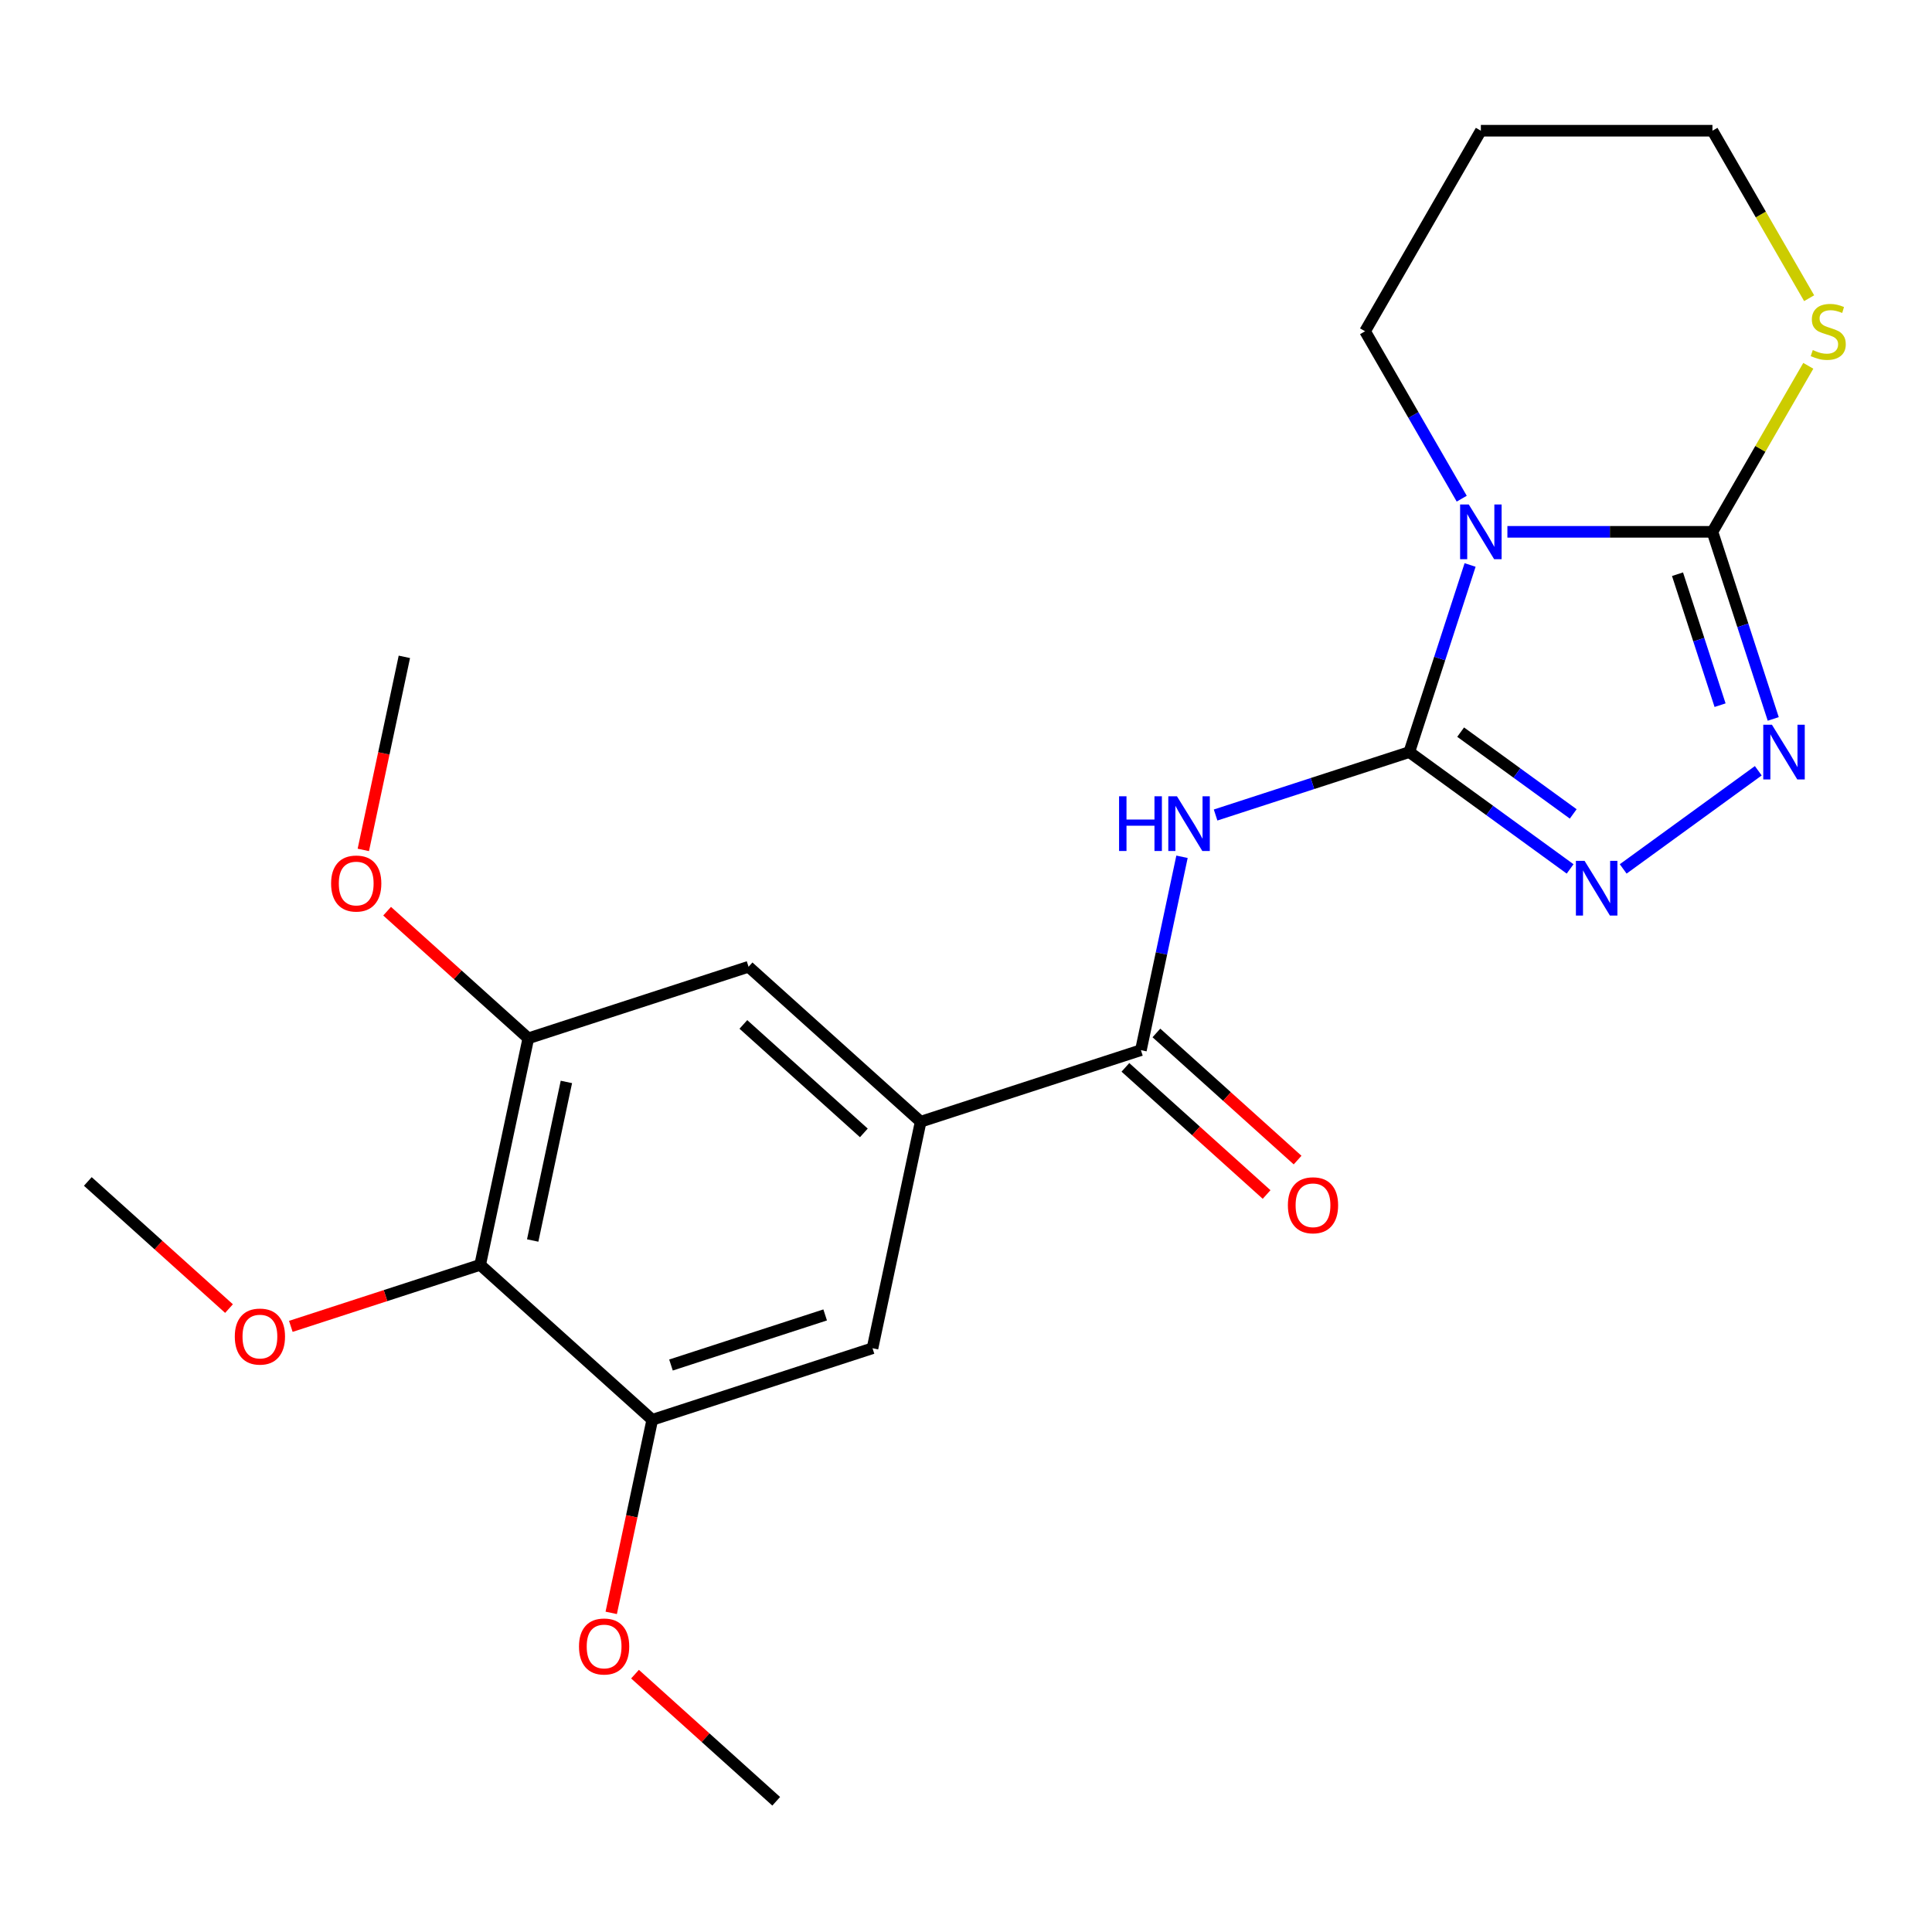 <?xml version='1.0' encoding='iso-8859-1'?>
<svg version='1.1' baseProfile='full'
              xmlns='http://www.w3.org/2000/svg'
                      xmlns:rdkit='http://www.rdkit.org/xml'
                      xmlns:xlink='http://www.w3.org/1999/xlink'
                  xml:space='preserve'
width='1000px' height='1000px' viewBox='0 0 1000 1000'>
<!-- END OF HEADER -->
<rect style='opacity:1.0;fill:#FFFFFF;stroke:none' width='1000' height='1000' x='0' y='0'> </rect>
<path class='bond-0' d='M 729.452,389.273 L 745.185,340.851' style='fill:none;fill-rule:evenodd;stroke:#000000;stroke-width:6px;stroke-linecap:butt;stroke-linejoin:miter;stroke-opacity:1' />
<path class='bond-0' d='M 745.185,340.851 L 760.918,292.43' style='fill:none;fill-rule:evenodd;stroke:#0000FF;stroke-width:6px;stroke-linecap:butt;stroke-linejoin:miter;stroke-opacity:1' />
<path class='bond-2' d='M 729.452,389.273 L 679.32,405.561' style='fill:none;fill-rule:evenodd;stroke:#000000;stroke-width:6px;stroke-linecap:butt;stroke-linejoin:miter;stroke-opacity:1' />
<path class='bond-2' d='M 679.32,405.561 L 629.189,421.85' style='fill:none;fill-rule:evenodd;stroke:#0000FF;stroke-width:6px;stroke-linecap:butt;stroke-linejoin:miter;stroke-opacity:1' />
<path class='bond-3' d='M 729.452,389.273 L 771.07,419.51' style='fill:none;fill-rule:evenodd;stroke:#000000;stroke-width:6px;stroke-linecap:butt;stroke-linejoin:miter;stroke-opacity:1' />
<path class='bond-3' d='M 771.07,419.51 L 812.689,449.748' style='fill:none;fill-rule:evenodd;stroke:#0000FF;stroke-width:6px;stroke-linecap:butt;stroke-linejoin:miter;stroke-opacity:1' />
<path class='bond-3' d='M 756.028,378.949 L 785.161,400.115' style='fill:none;fill-rule:evenodd;stroke:#000000;stroke-width:6px;stroke-linecap:butt;stroke-linejoin:miter;stroke-opacity:1' />
<path class='bond-3' d='M 785.161,400.115 L 814.294,421.282' style='fill:none;fill-rule:evenodd;stroke:#0000FF;stroke-width:6px;stroke-linecap:butt;stroke-linejoin:miter;stroke-opacity:1' />
<path class='bond-1' d='M 780.229,275.273 L 833.294,275.273' style='fill:none;fill-rule:evenodd;stroke:#0000FF;stroke-width:6px;stroke-linecap:butt;stroke-linejoin:miter;stroke-opacity:1' />
<path class='bond-1' d='M 833.294,275.273 L 886.358,275.273' style='fill:none;fill-rule:evenodd;stroke:#000000;stroke-width:6px;stroke-linecap:butt;stroke-linejoin:miter;stroke-opacity:1' />
<path class='bond-14' d='M 756.587,258.116 L 731.573,214.791' style='fill:none;fill-rule:evenodd;stroke:#0000FF;stroke-width:6px;stroke-linecap:butt;stroke-linejoin:miter;stroke-opacity:1' />
<path class='bond-14' d='M 731.573,214.791 L 706.559,171.466' style='fill:none;fill-rule:evenodd;stroke:#000000;stroke-width:6px;stroke-linecap:butt;stroke-linejoin:miter;stroke-opacity:1' />
<path class='bond-12' d='M 886.358,275.273 L 911.164,232.308' style='fill:none;fill-rule:evenodd;stroke:#000000;stroke-width:6px;stroke-linecap:butt;stroke-linejoin:miter;stroke-opacity:1' />
<path class='bond-12' d='M 911.164,232.308 L 935.97,189.343' style='fill:none;fill-rule:evenodd;stroke:#CCCC00;stroke-width:6px;stroke-linecap:butt;stroke-linejoin:miter;stroke-opacity:1' />
<path class='bond-23' d='M 886.358,275.273 L 902.092,323.695' style='fill:none;fill-rule:evenodd;stroke:#000000;stroke-width:6px;stroke-linecap:butt;stroke-linejoin:miter;stroke-opacity:1' />
<path class='bond-23' d='M 902.092,323.695 L 917.825,372.116' style='fill:none;fill-rule:evenodd;stroke:#0000FF;stroke-width:6px;stroke-linecap:butt;stroke-linejoin:miter;stroke-opacity:1' />
<path class='bond-23' d='M 868.279,297.208 L 879.292,331.103' style='fill:none;fill-rule:evenodd;stroke:#000000;stroke-width:6px;stroke-linecap:butt;stroke-linejoin:miter;stroke-opacity:1' />
<path class='bond-23' d='M 879.292,331.103 L 890.305,364.998' style='fill:none;fill-rule:evenodd;stroke:#0000FF;stroke-width:6px;stroke-linecap:butt;stroke-linejoin:miter;stroke-opacity:1' />
<path class='bond-5' d='M 611.805,443.47 L 601.168,493.515' style='fill:none;fill-rule:evenodd;stroke:#0000FF;stroke-width:6px;stroke-linecap:butt;stroke-linejoin:miter;stroke-opacity:1' />
<path class='bond-5' d='M 601.168,493.515 L 590.531,543.56' style='fill:none;fill-rule:evenodd;stroke:#000000;stroke-width:6px;stroke-linecap:butt;stroke-linejoin:miter;stroke-opacity:1' />
<path class='bond-4' d='M 840.162,449.748 L 910.087,398.944' style='fill:none;fill-rule:evenodd;stroke:#0000FF;stroke-width:6px;stroke-linecap:butt;stroke-linejoin:miter;stroke-opacity:1' />
<path class='bond-6' d='M 590.531,543.56 L 476.531,580.601' style='fill:none;fill-rule:evenodd;stroke:#000000;stroke-width:6px;stroke-linecap:butt;stroke-linejoin:miter;stroke-opacity:1' />
<path class='bond-13' d='M 582.51,552.468 L 619.051,585.369' style='fill:none;fill-rule:evenodd;stroke:#000000;stroke-width:6px;stroke-linecap:butt;stroke-linejoin:miter;stroke-opacity:1' />
<path class='bond-13' d='M 619.051,585.369 L 655.591,618.271' style='fill:none;fill-rule:evenodd;stroke:#FF0000;stroke-width:6px;stroke-linecap:butt;stroke-linejoin:miter;stroke-opacity:1' />
<path class='bond-13' d='M 598.551,534.652 L 635.092,567.554' style='fill:none;fill-rule:evenodd;stroke:#000000;stroke-width:6px;stroke-linecap:butt;stroke-linejoin:miter;stroke-opacity:1' />
<path class='bond-13' d='M 635.092,567.554 L 671.632,600.455' style='fill:none;fill-rule:evenodd;stroke:#FF0000;stroke-width:6px;stroke-linecap:butt;stroke-linejoin:miter;stroke-opacity:1' />
<path class='bond-10' d='M 476.531,580.601 L 451.609,697.848' style='fill:none;fill-rule:evenodd;stroke:#000000;stroke-width:6px;stroke-linecap:butt;stroke-linejoin:miter;stroke-opacity:1' />
<path class='bond-11' d='M 476.531,580.601 L 387.453,500.395' style='fill:none;fill-rule:evenodd;stroke:#000000;stroke-width:6px;stroke-linecap:butt;stroke-linejoin:miter;stroke-opacity:1' />
<path class='bond-11' d='M 447.128,586.385 L 384.774,530.241' style='fill:none;fill-rule:evenodd;stroke:#000000;stroke-width:6px;stroke-linecap:butt;stroke-linejoin:miter;stroke-opacity:1' />
<path class='bond-7' d='M 248.532,654.682 L 273.454,537.435' style='fill:none;fill-rule:evenodd;stroke:#000000;stroke-width:6px;stroke-linecap:butt;stroke-linejoin:miter;stroke-opacity:1' />
<path class='bond-7' d='M 275.72,642.079 L 293.165,560.007' style='fill:none;fill-rule:evenodd;stroke:#000000;stroke-width:6px;stroke-linecap:butt;stroke-linejoin:miter;stroke-opacity:1' />
<path class='bond-15' d='M 248.532,654.682 L 199.531,670.604' style='fill:none;fill-rule:evenodd;stroke:#000000;stroke-width:6px;stroke-linecap:butt;stroke-linejoin:miter;stroke-opacity:1' />
<path class='bond-15' d='M 199.531,670.604 L 150.529,686.525' style='fill:none;fill-rule:evenodd;stroke:#FF0000;stroke-width:6px;stroke-linecap:butt;stroke-linejoin:miter;stroke-opacity:1' />
<path class='bond-25' d='M 248.532,654.682 L 337.61,734.888' style='fill:none;fill-rule:evenodd;stroke:#000000;stroke-width:6px;stroke-linecap:butt;stroke-linejoin:miter;stroke-opacity:1' />
<path class='bond-8' d='M 337.61,734.888 L 451.609,697.848' style='fill:none;fill-rule:evenodd;stroke:#000000;stroke-width:6px;stroke-linecap:butt;stroke-linejoin:miter;stroke-opacity:1' />
<path class='bond-8' d='M 347.302,706.532 L 427.101,680.604' style='fill:none;fill-rule:evenodd;stroke:#000000;stroke-width:6px;stroke-linecap:butt;stroke-linejoin:miter;stroke-opacity:1' />
<path class='bond-17' d='M 337.61,734.888 L 326.99,784.853' style='fill:none;fill-rule:evenodd;stroke:#000000;stroke-width:6px;stroke-linecap:butt;stroke-linejoin:miter;stroke-opacity:1' />
<path class='bond-17' d='M 326.99,784.853 L 316.369,834.818' style='fill:none;fill-rule:evenodd;stroke:#FF0000;stroke-width:6px;stroke-linecap:butt;stroke-linejoin:miter;stroke-opacity:1' />
<path class='bond-9' d='M 273.454,537.435 L 387.453,500.395' style='fill:none;fill-rule:evenodd;stroke:#000000;stroke-width:6px;stroke-linecap:butt;stroke-linejoin:miter;stroke-opacity:1' />
<path class='bond-16' d='M 273.454,537.435 L 236.913,504.534' style='fill:none;fill-rule:evenodd;stroke:#000000;stroke-width:6px;stroke-linecap:butt;stroke-linejoin:miter;stroke-opacity:1' />
<path class='bond-16' d='M 236.913,504.534 L 200.372,471.633' style='fill:none;fill-rule:evenodd;stroke:#FF0000;stroke-width:6px;stroke-linecap:butt;stroke-linejoin:miter;stroke-opacity:1' />
<path class='bond-24' d='M 936.409,154.349 L 911.384,111.004' style='fill:none;fill-rule:evenodd;stroke:#CCCC00;stroke-width:6px;stroke-linecap:butt;stroke-linejoin:miter;stroke-opacity:1' />
<path class='bond-24' d='M 911.384,111.004 L 886.358,67.659' style='fill:none;fill-rule:evenodd;stroke:#000000;stroke-width:6px;stroke-linecap:butt;stroke-linejoin:miter;stroke-opacity:1' />
<path class='bond-18' d='M 706.559,171.466 L 766.492,67.659' style='fill:none;fill-rule:evenodd;stroke:#000000;stroke-width:6px;stroke-linecap:butt;stroke-linejoin:miter;stroke-opacity:1' />
<path class='bond-20' d='M 118.536,677.319 L 81.995,644.418' style='fill:none;fill-rule:evenodd;stroke:#FF0000;stroke-width:6px;stroke-linecap:butt;stroke-linejoin:miter;stroke-opacity:1' />
<path class='bond-20' d='M 81.995,644.418 L 45.455,611.517' style='fill:none;fill-rule:evenodd;stroke:#000000;stroke-width:6px;stroke-linecap:butt;stroke-linejoin:miter;stroke-opacity:1' />
<path class='bond-21' d='M 188.056,439.913 L 198.677,389.947' style='fill:none;fill-rule:evenodd;stroke:#FF0000;stroke-width:6px;stroke-linecap:butt;stroke-linejoin:miter;stroke-opacity:1' />
<path class='bond-21' d='M 198.677,389.947 L 209.297,339.982' style='fill:none;fill-rule:evenodd;stroke:#000000;stroke-width:6px;stroke-linecap:butt;stroke-linejoin:miter;stroke-opacity:1' />
<path class='bond-22' d='M 328.685,866.539 L 365.226,899.44' style='fill:none;fill-rule:evenodd;stroke:#FF0000;stroke-width:6px;stroke-linecap:butt;stroke-linejoin:miter;stroke-opacity:1' />
<path class='bond-22' d='M 365.226,899.44 L 401.766,932.341' style='fill:none;fill-rule:evenodd;stroke:#000000;stroke-width:6px;stroke-linecap:butt;stroke-linejoin:miter;stroke-opacity:1' />
<path class='bond-19' d='M 766.492,67.659 L 886.358,67.659' style='fill:none;fill-rule:evenodd;stroke:#000000;stroke-width:6px;stroke-linecap:butt;stroke-linejoin:miter;stroke-opacity:1' />
<path  class='atom-1' d='M 760.232 261.113
L 769.512 276.113
Q 770.432 277.593, 771.912 280.273
Q 773.392 282.953, 773.472 283.113
L 773.472 261.113
L 777.232 261.113
L 777.232 289.433
L 773.352 289.433
L 763.392 273.033
Q 762.232 271.113, 760.992 268.913
Q 759.792 266.713, 759.432 266.033
L 759.432 289.433
L 755.752 289.433
L 755.752 261.113
L 760.232 261.113
' fill='#0000FF'/>
<path  class='atom-3' d='M 579.232 412.153
L 583.072 412.153
L 583.072 424.193
L 597.552 424.193
L 597.552 412.153
L 601.392 412.153
L 601.392 440.473
L 597.552 440.473
L 597.552 427.393
L 583.072 427.393
L 583.072 440.473
L 579.232 440.473
L 579.232 412.153
' fill='#0000FF'/>
<path  class='atom-3' d='M 609.192 412.153
L 618.472 427.153
Q 619.392 428.633, 620.872 431.313
Q 622.352 433.993, 622.432 434.153
L 622.432 412.153
L 626.192 412.153
L 626.192 440.473
L 622.312 440.473
L 612.352 424.073
Q 611.192 422.153, 609.952 419.953
Q 608.752 417.753, 608.392 417.073
L 608.392 440.473
L 604.712 440.473
L 604.712 412.153
L 609.192 412.153
' fill='#0000FF'/>
<path  class='atom-4' d='M 820.165 445.568
L 829.445 460.568
Q 830.365 462.048, 831.845 464.728
Q 833.325 467.408, 833.405 467.568
L 833.405 445.568
L 837.165 445.568
L 837.165 473.888
L 833.285 473.888
L 823.325 457.488
Q 822.165 455.568, 820.925 453.368
Q 819.725 451.168, 819.365 450.488
L 819.365 473.888
L 815.685 473.888
L 815.685 445.568
L 820.165 445.568
' fill='#0000FF'/>
<path  class='atom-5' d='M 917.139 375.113
L 926.419 390.113
Q 927.339 391.593, 928.819 394.273
Q 930.299 396.953, 930.379 397.113
L 930.379 375.113
L 934.139 375.113
L 934.139 403.433
L 930.259 403.433
L 920.299 387.033
Q 919.139 385.113, 917.899 382.913
Q 916.699 380.713, 916.339 380.033
L 916.339 403.433
L 912.659 403.433
L 912.659 375.113
L 917.139 375.113
' fill='#0000FF'/>
<path  class='atom-13' d='M 938.292 181.186
Q 938.612 181.306, 939.932 181.866
Q 941.252 182.426, 942.692 182.786
Q 944.172 183.106, 945.612 183.106
Q 948.292 183.106, 949.852 181.826
Q 951.412 180.506, 951.412 178.226
Q 951.412 176.666, 950.612 175.706
Q 949.852 174.746, 948.652 174.226
Q 947.452 173.706, 945.452 173.106
Q 942.932 172.346, 941.412 171.626
Q 939.932 170.906, 938.852 169.386
Q 937.812 167.866, 937.812 165.306
Q 937.812 161.746, 940.212 159.546
Q 942.652 157.346, 947.452 157.346
Q 950.732 157.346, 954.452 158.906
L 953.532 161.986
Q 950.132 160.586, 947.572 160.586
Q 944.812 160.586, 943.292 161.746
Q 941.772 162.866, 941.812 164.826
Q 941.812 166.346, 942.572 167.266
Q 943.372 168.186, 944.492 168.706
Q 945.652 169.226, 947.572 169.826
Q 950.132 170.626, 951.652 171.426
Q 953.172 172.226, 954.252 173.866
Q 955.372 175.466, 955.372 178.226
Q 955.372 182.146, 952.732 184.266
Q 950.132 186.346, 945.772 186.346
Q 943.252 186.346, 941.332 185.786
Q 939.452 185.266, 937.212 184.346
L 938.292 181.186
' fill='#CCCC00'/>
<path  class='atom-14' d='M 666.608 623.846
Q 666.608 617.046, 669.968 613.246
Q 673.328 609.446, 679.608 609.446
Q 685.888 609.446, 689.248 613.246
Q 692.608 617.046, 692.608 623.846
Q 692.608 630.726, 689.208 634.646
Q 685.808 638.526, 679.608 638.526
Q 673.368 638.526, 669.968 634.646
Q 666.608 630.766, 666.608 623.846
M 679.608 635.326
Q 683.928 635.326, 686.248 632.446
Q 688.608 629.526, 688.608 623.846
Q 688.608 618.286, 686.248 615.486
Q 683.928 612.646, 679.608 612.646
Q 675.288 612.646, 672.928 615.446
Q 670.608 618.246, 670.608 623.846
Q 670.608 629.566, 672.928 632.446
Q 675.288 635.326, 679.608 635.326
' fill='#FF0000'/>
<path  class='atom-16' d='M 121.532 691.803
Q 121.532 685.003, 124.892 681.203
Q 128.252 677.403, 134.532 677.403
Q 140.812 677.403, 144.172 681.203
Q 147.532 685.003, 147.532 691.803
Q 147.532 698.683, 144.132 702.603
Q 140.732 706.483, 134.532 706.483
Q 128.292 706.483, 124.892 702.603
Q 121.532 698.723, 121.532 691.803
M 134.532 703.283
Q 138.852 703.283, 141.172 700.403
Q 143.532 697.483, 143.532 691.803
Q 143.532 686.243, 141.172 683.443
Q 138.852 680.603, 134.532 680.603
Q 130.212 680.603, 127.852 683.403
Q 125.532 686.203, 125.532 691.803
Q 125.532 697.523, 127.852 700.403
Q 130.212 703.283, 134.532 703.283
' fill='#FF0000'/>
<path  class='atom-17' d='M 171.376 457.309
Q 171.376 450.509, 174.736 446.709
Q 178.096 442.909, 184.376 442.909
Q 190.656 442.909, 194.016 446.709
Q 197.376 450.509, 197.376 457.309
Q 197.376 464.189, 193.976 468.109
Q 190.576 471.989, 184.376 471.989
Q 178.136 471.989, 174.736 468.109
Q 171.376 464.229, 171.376 457.309
M 184.376 468.789
Q 188.696 468.789, 191.016 465.909
Q 193.376 462.989, 193.376 457.309
Q 193.376 451.749, 191.016 448.949
Q 188.696 446.109, 184.376 446.109
Q 180.056 446.109, 177.696 448.909
Q 175.376 451.709, 175.376 457.309
Q 175.376 463.029, 177.696 465.909
Q 180.056 468.789, 184.376 468.789
' fill='#FF0000'/>
<path  class='atom-18' d='M 299.688 852.215
Q 299.688 845.415, 303.048 841.615
Q 306.408 837.815, 312.688 837.815
Q 318.968 837.815, 322.328 841.615
Q 325.688 845.415, 325.688 852.215
Q 325.688 859.095, 322.288 863.015
Q 318.888 866.895, 312.688 866.895
Q 306.448 866.895, 303.048 863.015
Q 299.688 859.135, 299.688 852.215
M 312.688 863.695
Q 317.008 863.695, 319.328 860.815
Q 321.688 857.895, 321.688 852.215
Q 321.688 846.655, 319.328 843.855
Q 317.008 841.015, 312.688 841.015
Q 308.368 841.015, 306.008 843.815
Q 303.688 846.615, 303.688 852.215
Q 303.688 857.935, 306.008 860.815
Q 308.368 863.695, 312.688 863.695
' fill='#FF0000'/>
</svg>

